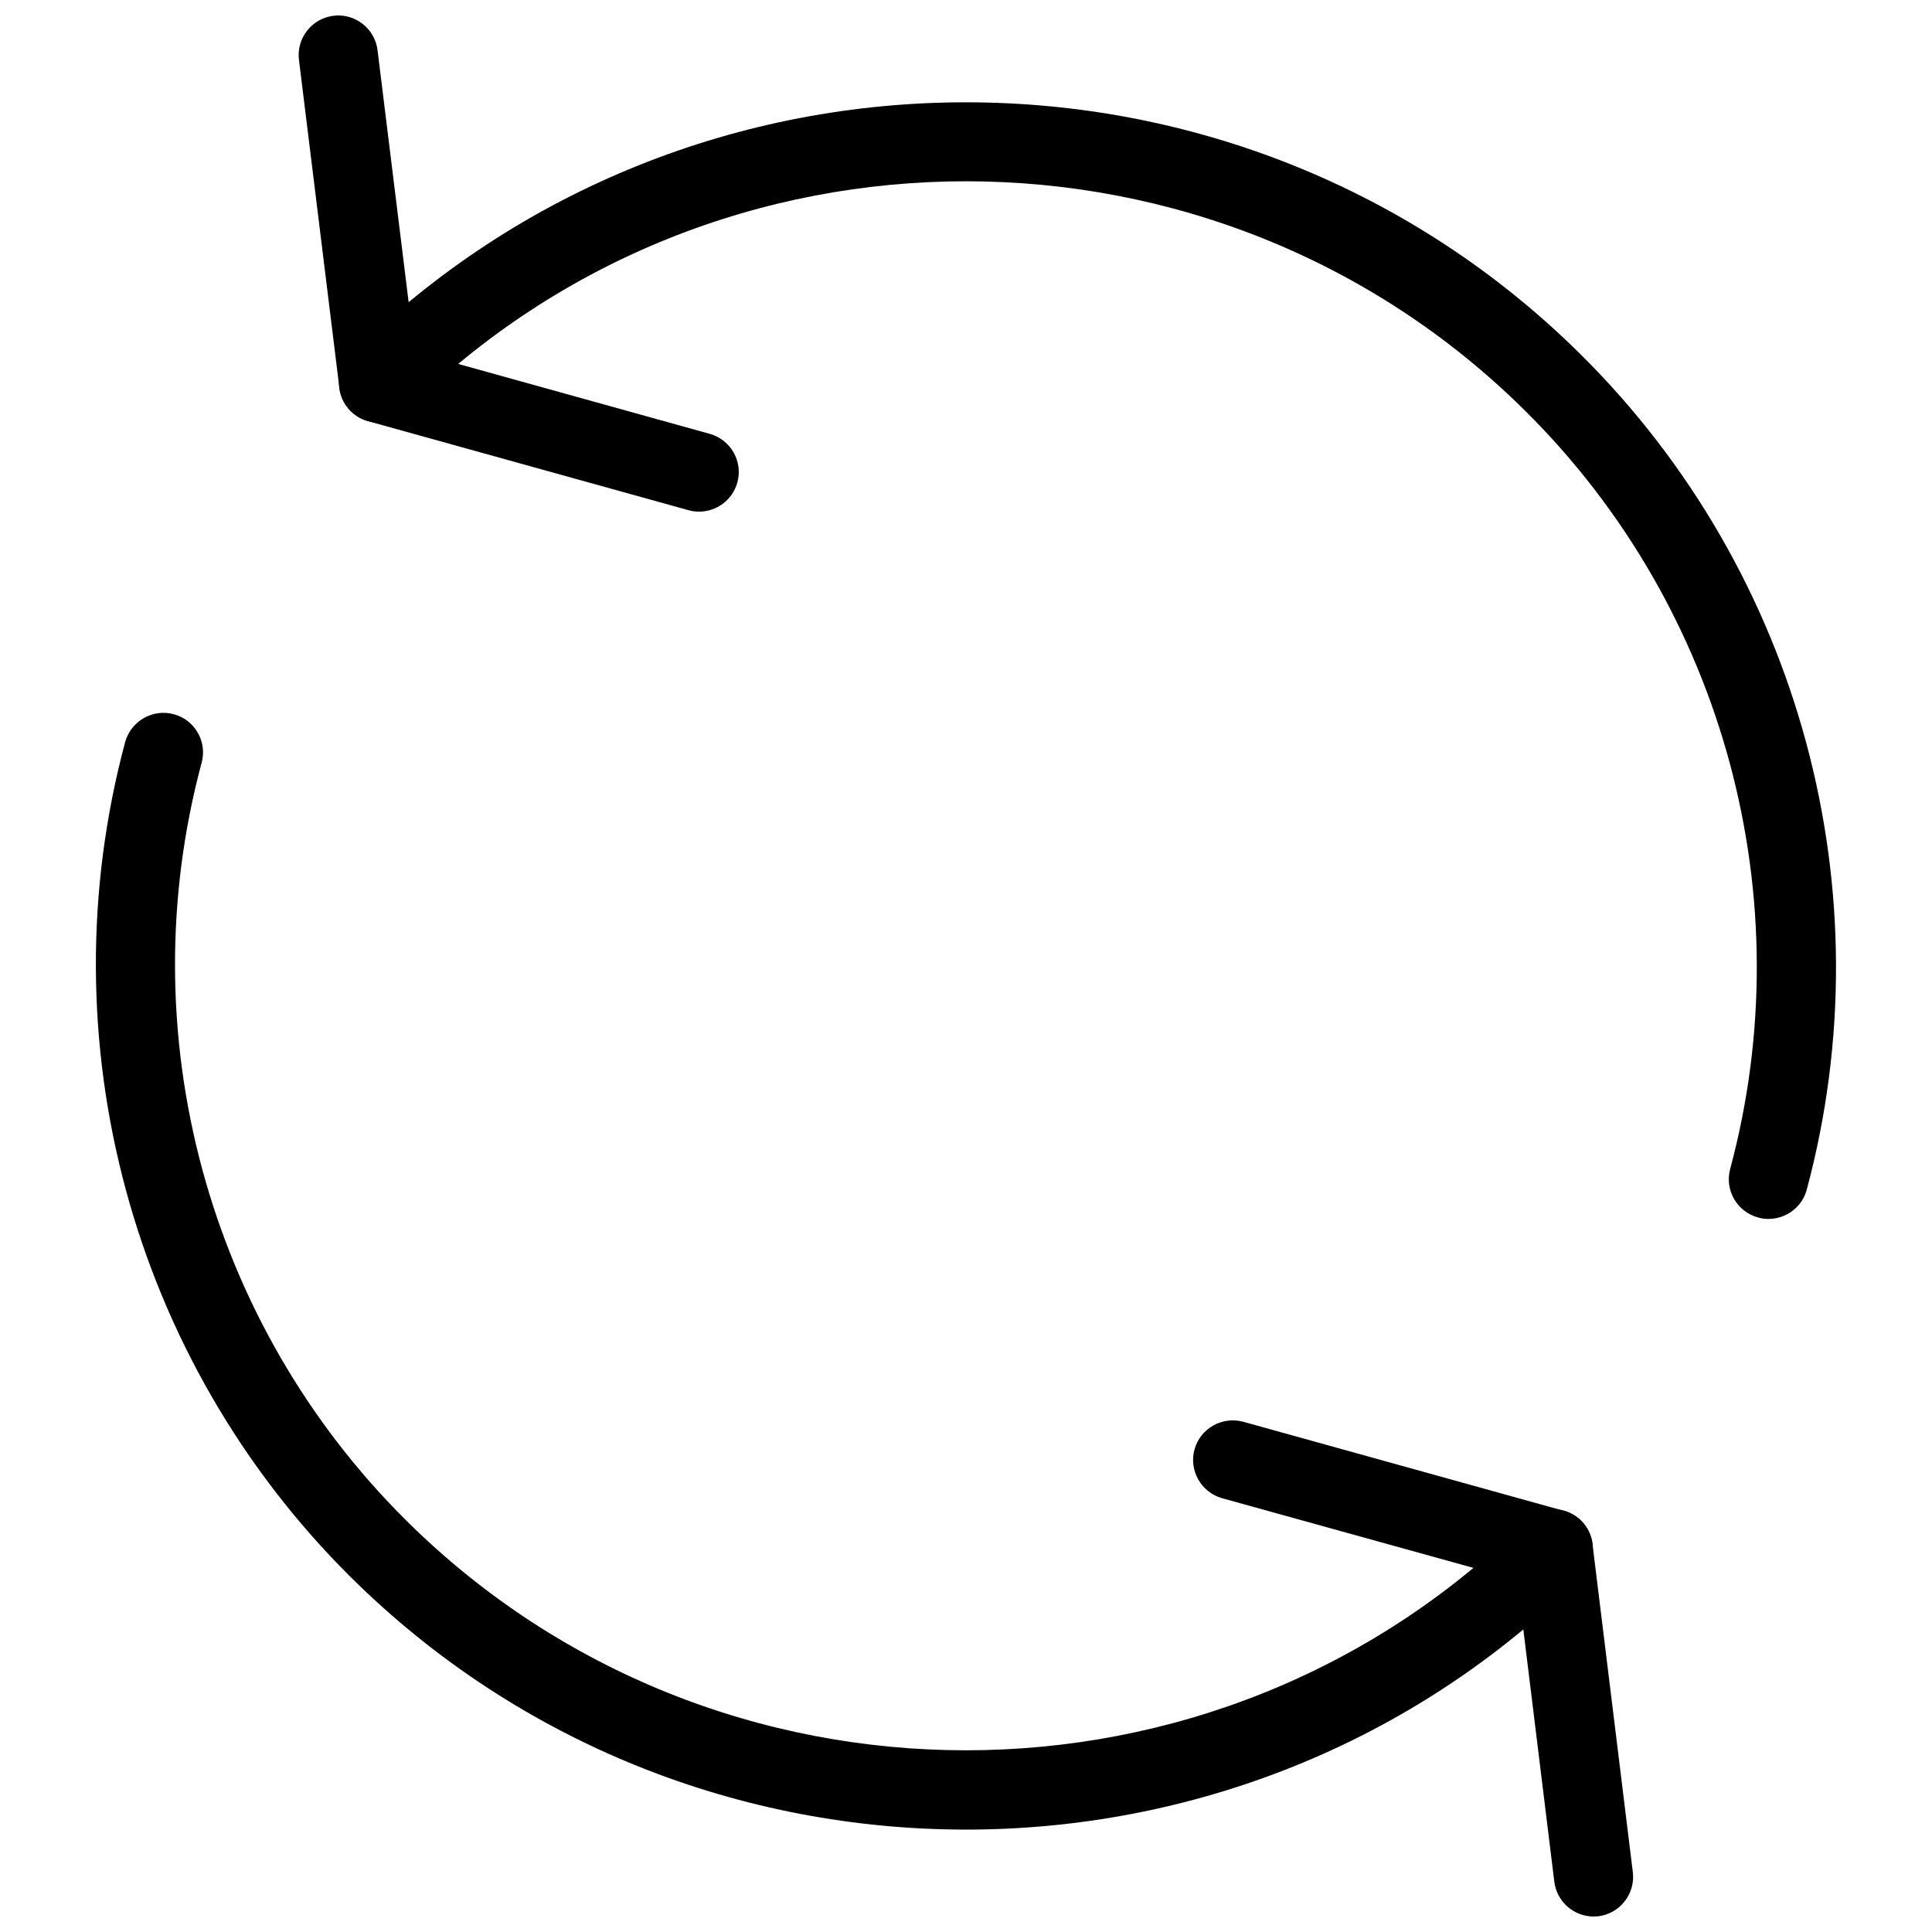 <?xml version="1.0" encoding="UTF-8"?>
<!-- The Best Svg Icon site in the world: iconSvg.co, Visit us! https://iconsvg.co -->
<svg width="800px" height="800px" version="1.1" viewBox="144 144 512 512" xmlns="http://www.w3.org/2000/svg">
 <defs>
  <clipPath id="b">
   <path d="m460 520h117v131.9h-117z"/>
  </clipPath>
  <clipPath id="a">
   <path d="m223 148.09h117v131.91h-117z"/>
  </clipPath>
 </defs>
 <path d="m400 628.86c-59.051 0-118.1-22.316-163.07-66.922-58.062-57.645-80.926-142.39-59.766-221.26 1.512-5.582 7.348-8.922 12.867-7.41 5.606 1.492 8.922 7.262 7.41 12.848-19.25 71.582 1.531 148.58 54.266 200.88 81.785 81.133 214.77 81.133 296.54 0 4.074-4.074 10.77-4.074 14.84 0.043 4.074 4.113 4.051 10.77-0.062 14.84-44.922 44.691-103.97 66.984-163.02 66.984z"/>
 <path d="m612.67 467.03c-0.902 0-1.828-0.105-2.731-0.379-5.625-1.492-8.922-7.262-7.43-12.848 19.25-71.582-1.512-148.56-54.266-200.88-81.766-81.176-214.75-81.176-296.54 0-4.074 4.074-10.746 4.074-14.84-0.043-4.051-4.094-4.031-10.77 0.062-14.84 89.887-89.238 236.2-89.238 326.09 0 58.086 57.645 80.965 142.41 59.785 221.26-1.258 4.66-5.5 7.727-10.141 7.727z"/>
 <g clip-path="url(#b)">
  <path d="m566.32 651.9c-5.227 0-9.762-3.926-10.41-9.215l-9.824-79.957-78.215-21.684c-5.582-1.594-8.859-7.367-7.305-12.953 1.555-5.582 7.328-8.816 12.93-7.305l84.934 23.594c4.094 1.176 7.094 4.617 7.598 8.836l10.684 86.887c0.715 5.75-3.379 11-9.152 11.734-0.379 0.02-0.84 0.062-1.238 0.062z"/>
 </g>
 <g clip-path="url(#a)">
  <path d="m329.28 279.59c-0.922 0-1.867-0.105-2.812-0.379l-84.934-23.594c-4.094-1.156-7.117-4.66-7.598-8.836l-10.707-86.906c-0.715-5.731 3.379-10.98 9.133-11.691 5.688-0.734 10.98 3.359 11.691 9.109l9.867 79.957 78.176 21.727c5.582 1.555 8.859 7.348 7.305 12.91-1.301 4.66-5.519 7.703-10.117 7.703z"/>
 </g>
</svg>